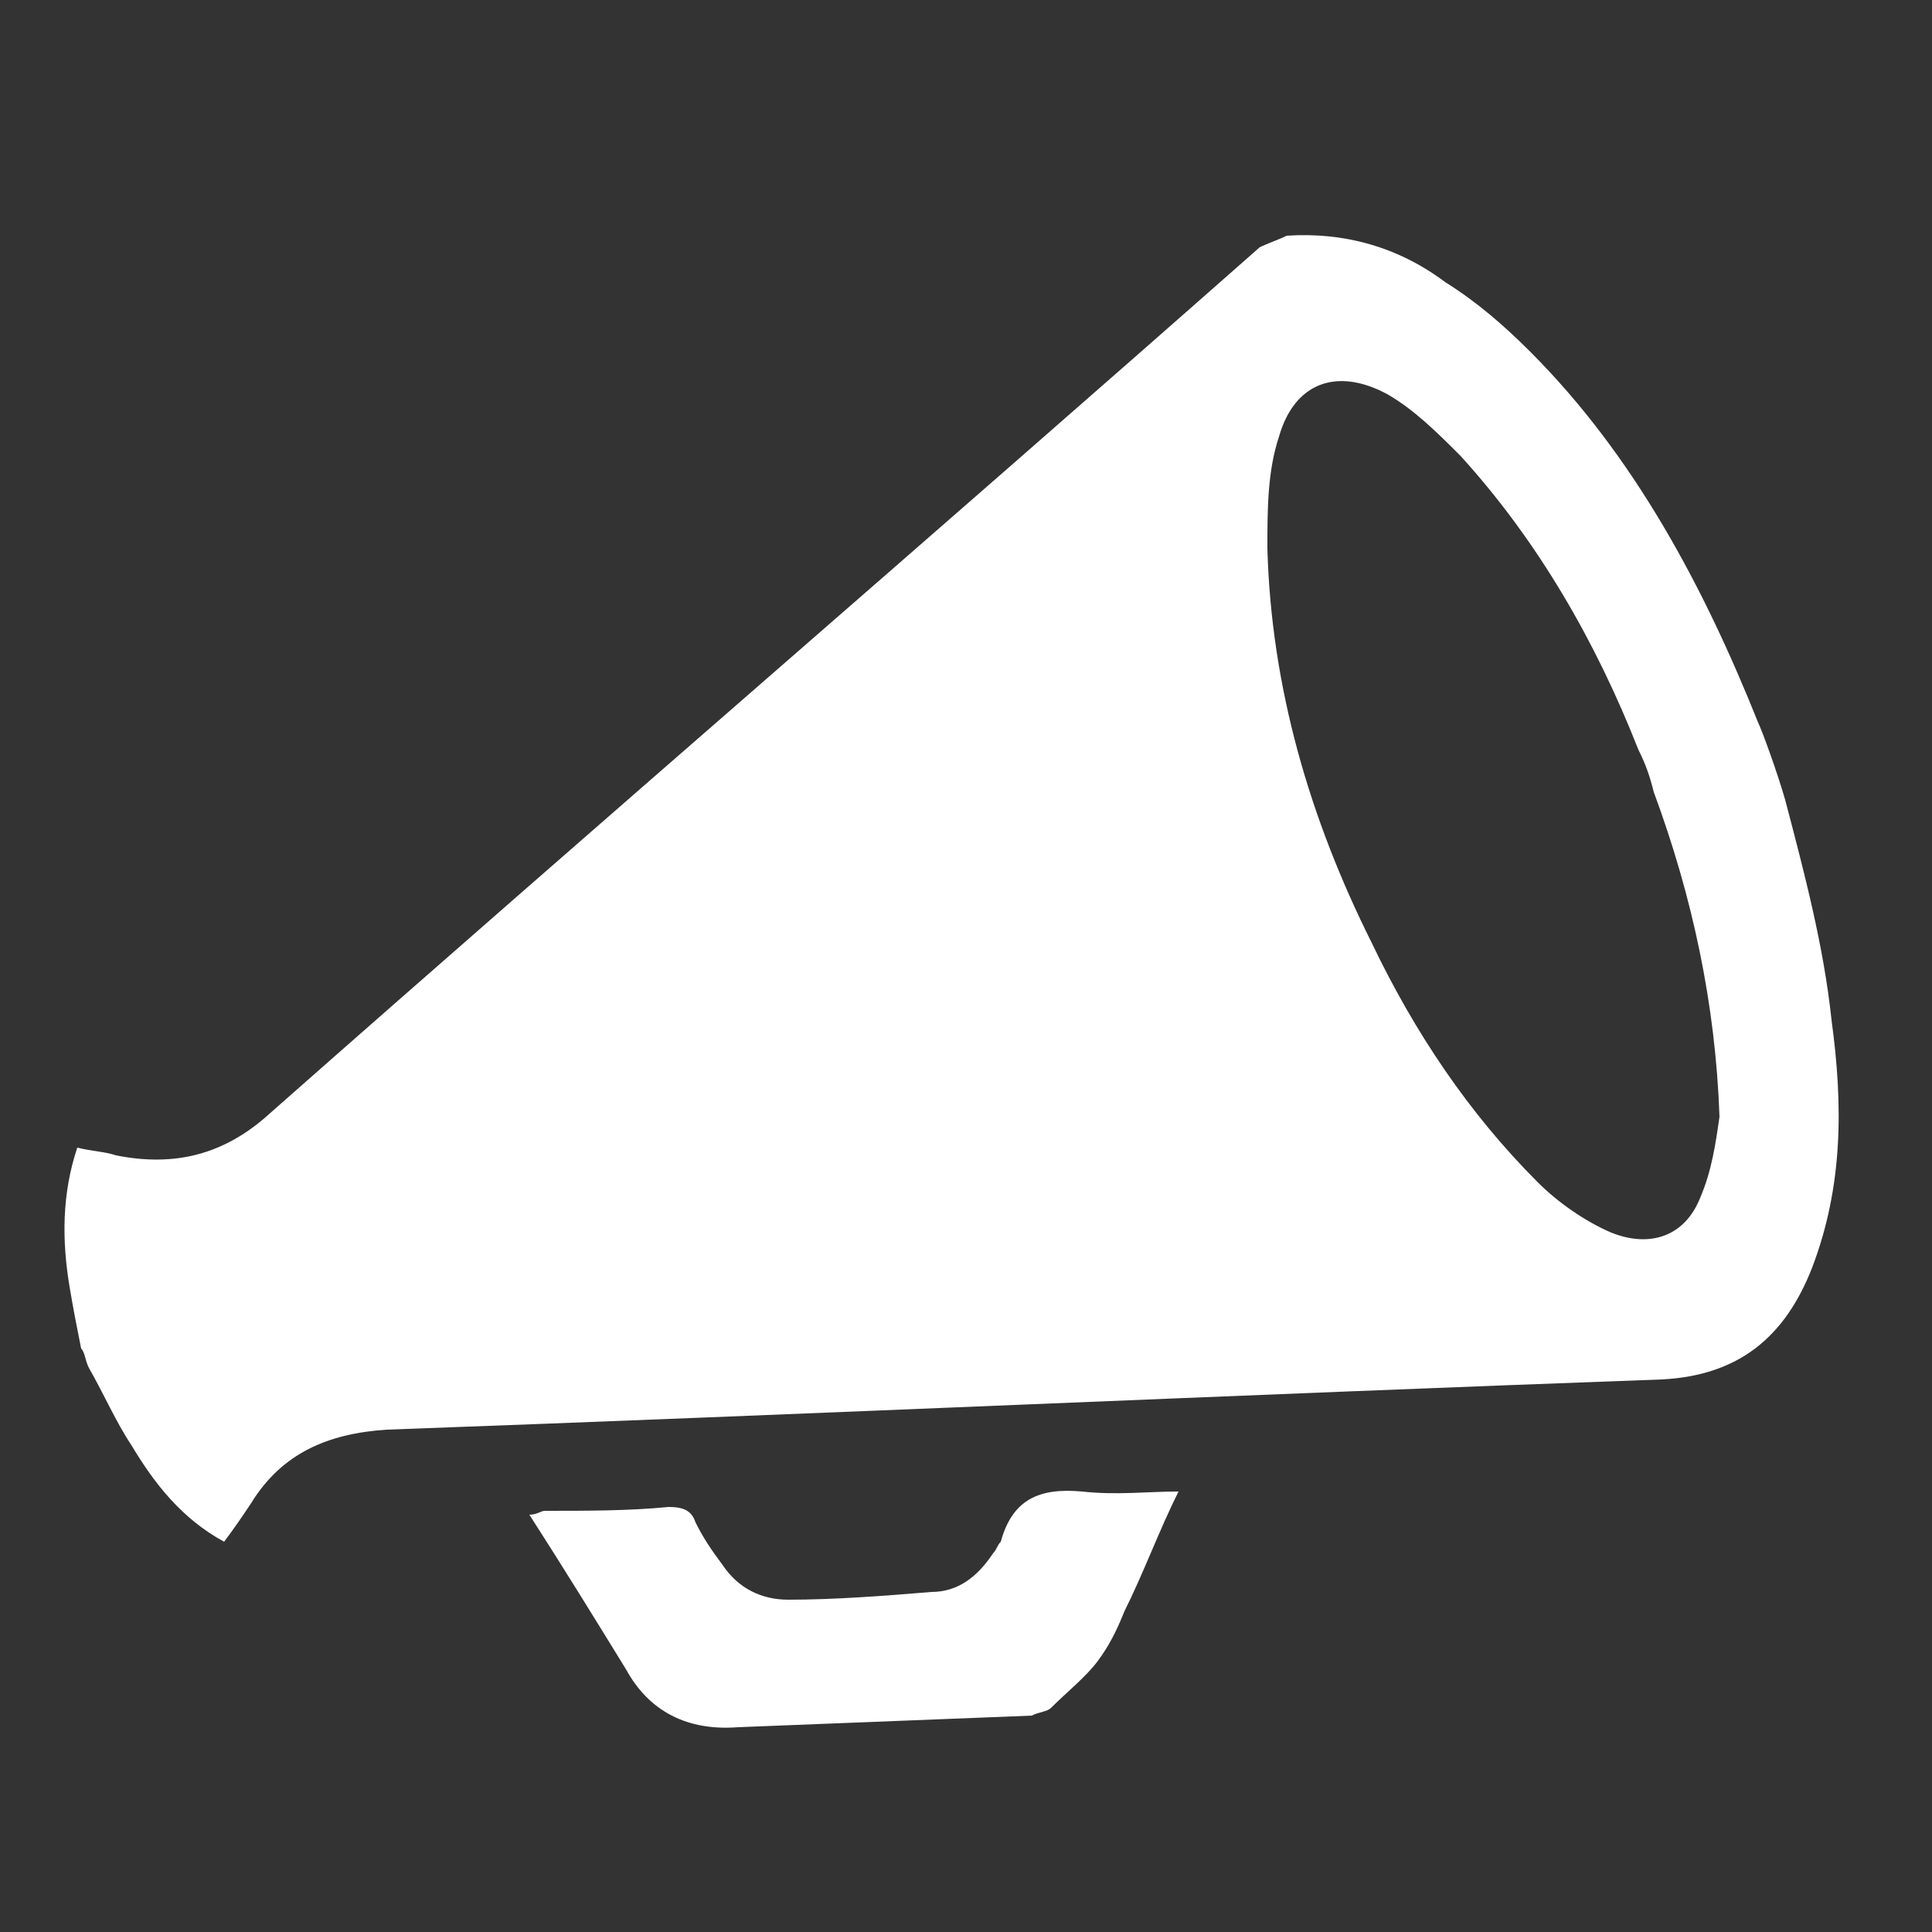 <?xml version="1.0" encoding="utf-8"?>
<!-- Generator: Adobe Illustrator 22.0.1, SVG Export Plug-In . SVG Version: 6.00 Build 0)  -->
<svg version="1.1" id="Layer_1" xmlns="http://www.w3.org/2000/svg" xmlns:xlink="http://www.w3.org/1999/xlink" x="0px" y="0px"
	 viewBox="0 0 50 50" style="enable-background:new 0 0 50 50;" xml:space="preserve">
<rect x="0" y="0" width="50" height="50" fill="#333333" stroke="none"/>
<style type="text/css">
	.st0{fill:#FFFFFF;}
</style>
<g>
	<path class="st0" d="M32.6,6.4c0.2-0.1,0.5-0.2,0.7-0.3c1.5-0.1,2.9,0.3,4.1,1.2c0.8,0.5,1.5,1.1,2.2,1.8c2.7,2.7,4.5,6.1,5.9,9.6
		c0.1,0.2,0.5,1.3,0.7,2c0.5,1.9,1,3.8,1.2,5.7c0.3,2.2,0.3,4.3-0.5,6.4c-0.7,1.8-1.9,2.8-3.9,2.9c-11,0.4-22,0.9-33,1.3
		c-1.5,0.1-2.7,0.6-3.5,1.9c-0.2,0.3-0.4,0.6-0.7,1c-1.1-0.6-1.8-1.5-2.4-2.5c-0.4-0.6-0.7-1.3-1.1-2c-0.1-0.2-0.1-0.4-0.2-0.5
		c-0.1-0.5-0.2-1-0.3-1.6c-0.2-1.2-0.2-2.4,0.2-3.6c0.4,0.1,0.7,0.1,1,0.2c1.5,0.3,2.8,0,4-1.1C15.5,21.3,24.1,13.9,32.6,6.4z
		 M42.8,20.5c-0.1-0.4-0.2-0.7-0.4-1.1c-1.1-2.8-2.6-5.4-4.6-7.6c-0.6-0.6-1.2-1.2-1.9-1.6c-1.3-0.7-2.4-0.3-2.8,1.1
		c-0.3,0.9-0.3,1.9-0.3,2.9c0.1,3.6,1.1,7,2.7,10.2c1.1,2.3,2.5,4.4,4.3,6.2c0.5,0.5,1.2,1,1.9,1.3c1,0.4,1.9,0.1,2.3-0.9
		c0.3-0.7,0.4-1.4,0.5-2.1C44.4,26,43.8,23.2,42.8,20.5z"/>
	<path class="st0" d="M26.7,44.4c-2.5,0.1-5.1,0.2-7.6,0.3c-1.3,0.1-2.3-0.4-2.9-1.5c-0.8-1.3-1.6-2.6-2.5-4c0.2,0,0.3-0.1,0.4-0.1
		c1.1,0,2.2,0,3.2-0.1c0.4,0,0.6,0.1,0.7,0.4c0.2,0.4,0.4,0.7,0.7,1.1c0.4,0.6,1,0.9,1.7,0.9c1.2,0,2.5-0.1,3.7-0.2
		c0.7,0,1.2-0.4,1.6-1c0.1-0.1,0.1-0.2,0.2-0.3c0.3-1.1,1-1.4,2.1-1.3c0.9,0.1,1.7,0,2.5,0c-0.5,1-0.9,2.1-1.4,3.1
		c-0.2,0.5-0.4,0.9-0.7,1.3c-0.3,0.4-0.8,0.8-1.2,1.2C27.1,44.3,26.9,44.3,26.7,44.4z"/>
</g>
</svg>
